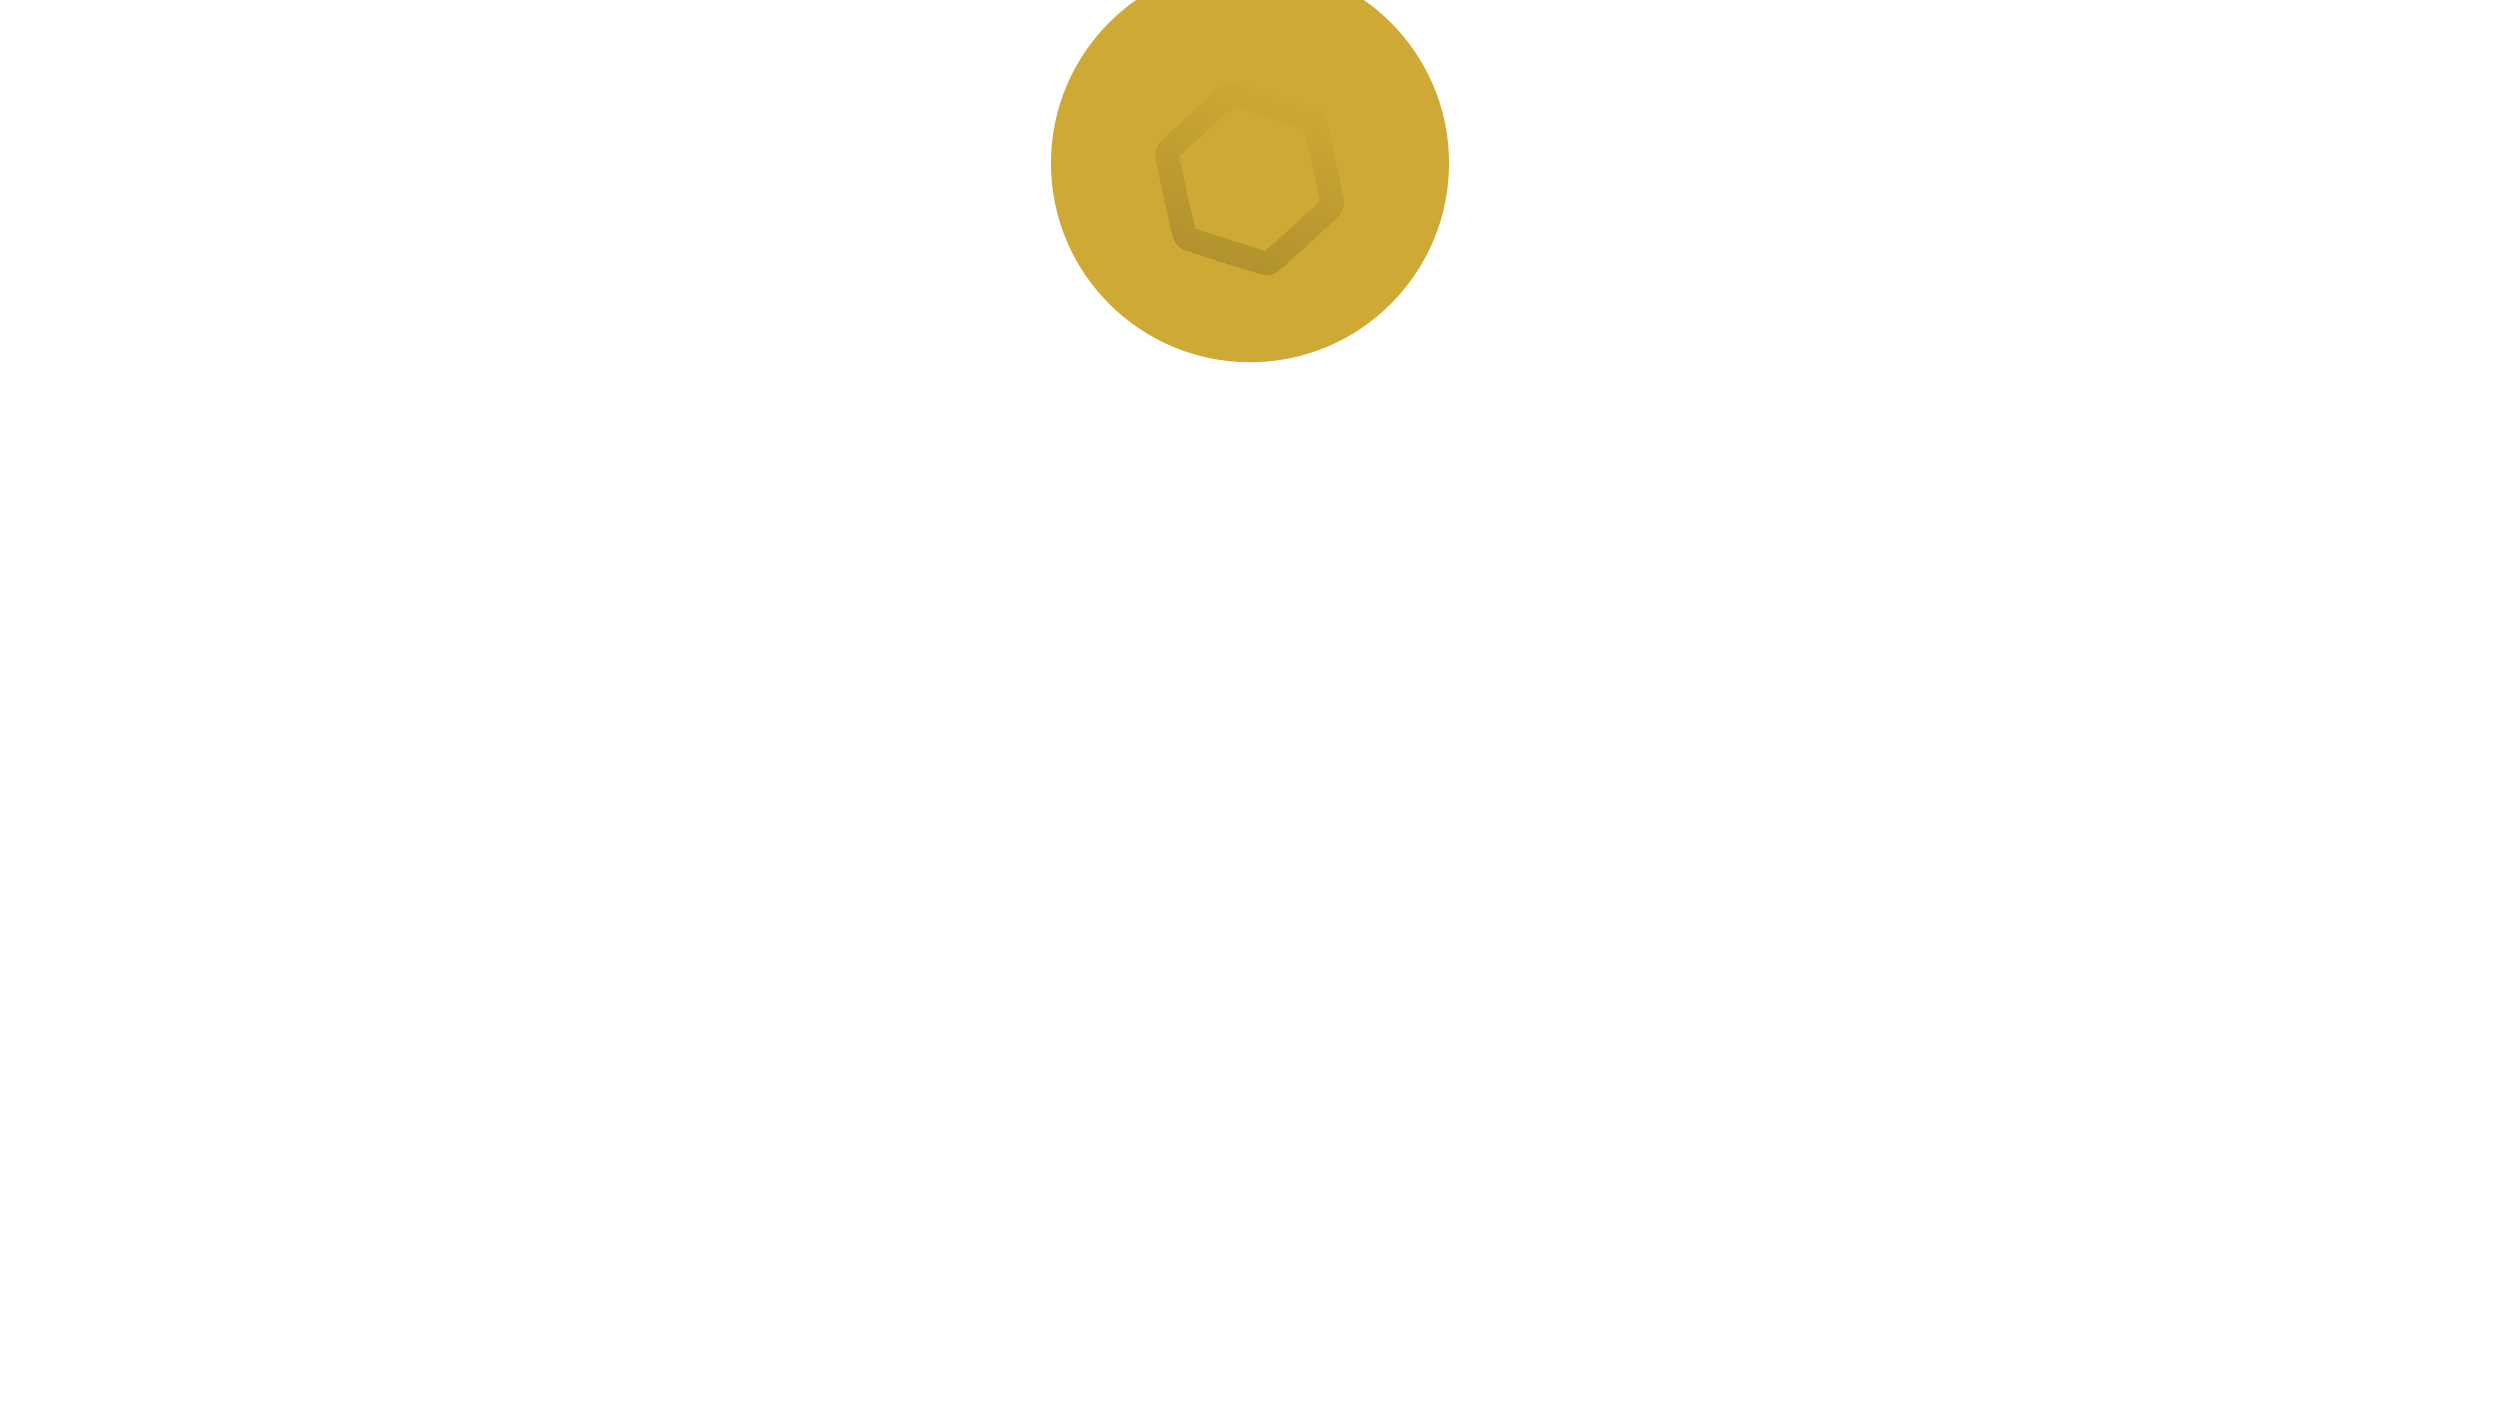 <svg width="628" height="355" viewBox="0 0 628 355" fill="none" xmlns="http://www.w3.org/2000/svg">
<g filter="url(#filter0_f_8261_16702)">
<circle cx="314" cy="41" r="50" fill="#CFA935"/>
</g>
<g opacity="0.3" filter="url(#filter1_df_8261_16702)">
<path d="M293.214 35.374C293.069 34.686 293.296 33.972 293.812 33.494L301.051 26.782L308.362 20.217C308.885 19.748 309.617 19.587 310.289 19.794L319.721 22.708L329.062 25.757C329.73 25.975 330.235 26.529 330.391 27.214L332.574 36.794L334.613 46.454C334.759 47.142 334.532 47.856 334.016 48.334L326.776 55.047L319.466 61.611C318.942 62.081 318.211 62.241 317.539 62.034L308.151 59.134L298.766 56.071C298.098 55.853 297.593 55.299 297.437 54.614L295.253 45.034L295.254 45.034L293.214 35.374Z" stroke="url(#paint0_linear_8261_16702)" stroke-width="6" shape-rendering="crispEdges"/>
</g>
<defs>
<filter id="filter0_f_8261_16702" x="0" y="-273" width="628" height="628" filterUnits="userSpaceOnUse" color-interpolation-filters="sRGB">
<feFlood flood-opacity="0" result="BackgroundImageFix"/>
<feBlend mode="normal" in="SourceGraphic" in2="BackgroundImageFix" result="shape"/>
<feGaussianBlur stdDeviation="132" result="effect1_foregroundBlur_8261_16702"/>
</filter>
<filter id="filter1_df_8261_16702" x="281.171" y="7.705" width="65.486" height="66.418" filterUnits="userSpaceOnUse" color-interpolation-filters="sRGB">
<feFlood flood-opacity="0" result="BackgroundImageFix"/>
<feColorMatrix in="SourceAlpha" type="matrix" values="0 0 0 0 0 0 0 0 0 0 0 0 0 0 0 0 0 0 127 0" result="hardAlpha"/>
<feOffset dy="4"/>
<feGaussianBlur stdDeviation="2"/>
<feComposite in2="hardAlpha" operator="out"/>
<feColorMatrix type="matrix" values="0 0 0 0 0.812 0 0 0 0 0.663 0 0 0 0 0.208 0 0 0 0.25 0"/>
<feBlend mode="normal" in2="BackgroundImageFix" result="effect1_dropShadow_8261_16702"/>
<feBlend mode="normal" in="SourceGraphic" in2="effect1_dropShadow_8261_16702" result="shape"/>
<feGaussianBlur stdDeviation="4.5" result="effect2_foregroundBlur_8261_16702"/>
</filter>
<linearGradient id="paint0_linear_8261_16702" x1="321.607" y1="16.694" x2="306.221" y2="65.135" gradientUnits="userSpaceOnUse">
<stop stop-color="#CFA935"/>
<stop offset="1" stop-color="#69561B"/>
</linearGradient>
</defs>
</svg>
